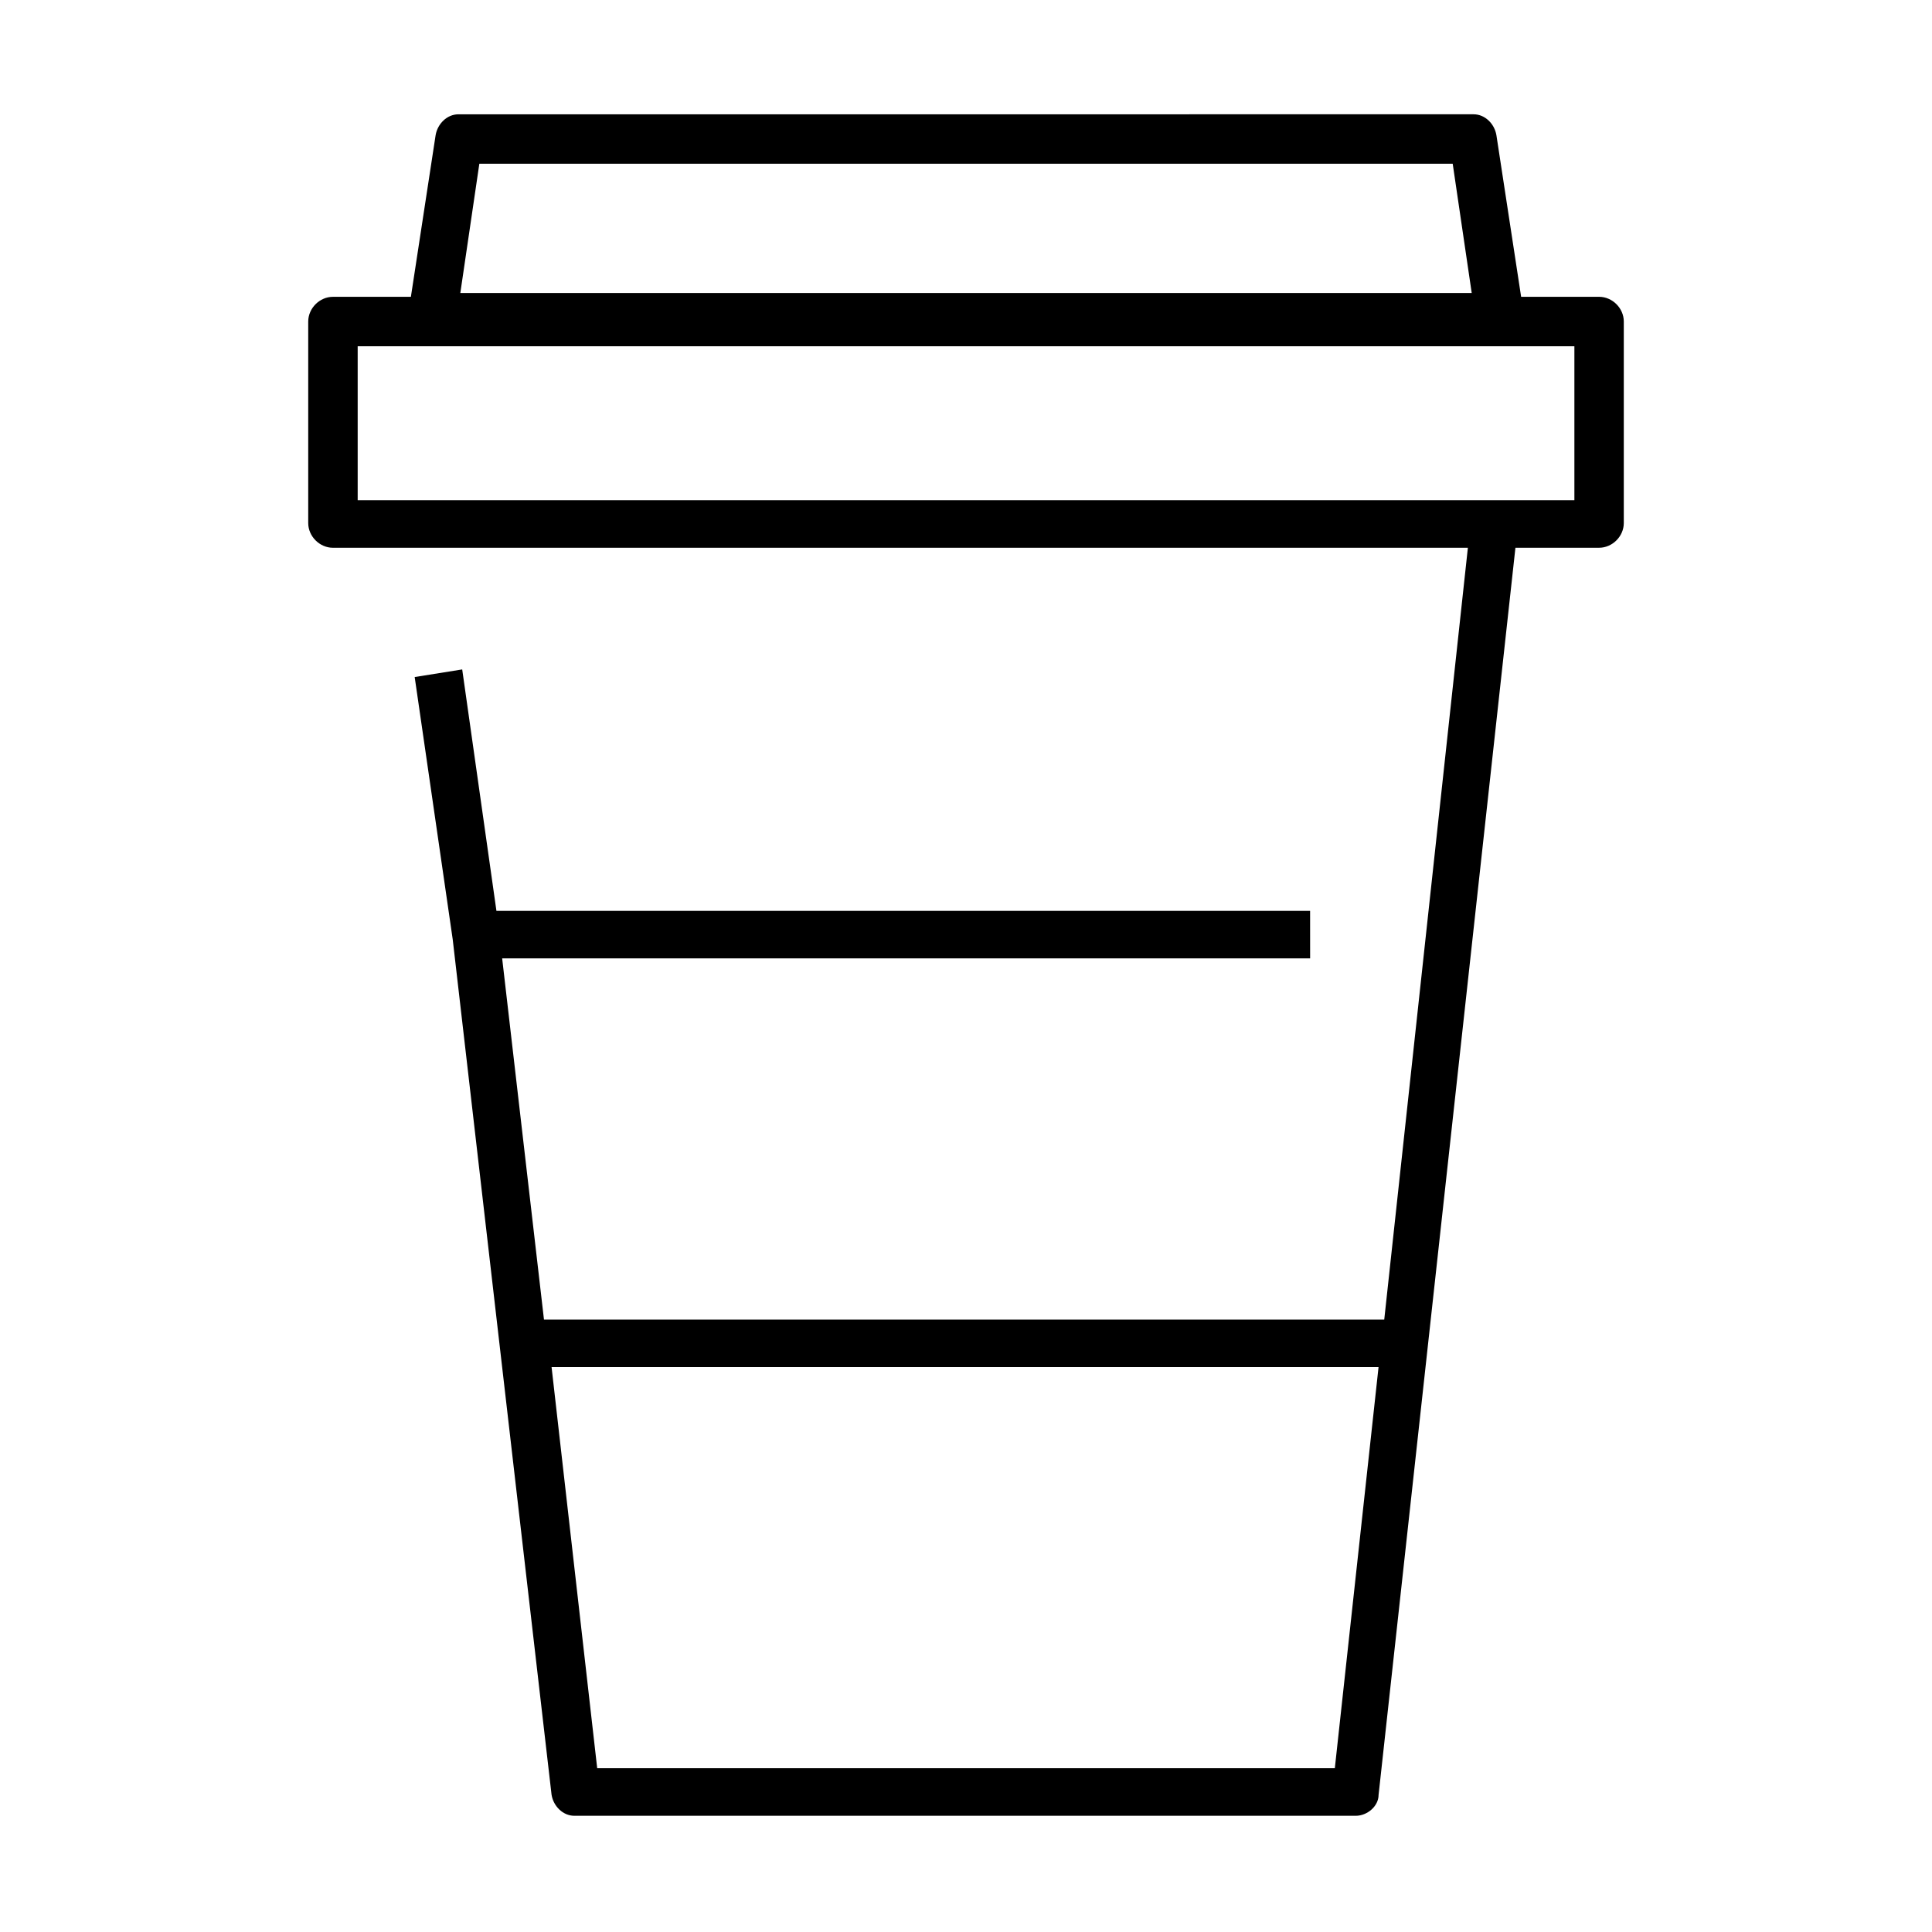 <?xml version="1.0" encoding="UTF-8"?>
<!-- Uploaded to: SVG Repo, www.svgrepo.com, Generator: SVG Repo Mixer Tools -->
<svg fill="#000000" width="800px" height="800px" version="1.1" viewBox="144 144 512 512" xmlns="http://www.w3.org/2000/svg">
 <path d="m491.19 385.39h-215.63l-9.07-63.984-12.594 2.016 10.078 69.527 26.199 226.71c0.504 3.023 3.023 5.543 6.047 5.543h207.07c3.023 0 6.047-2.519 6.047-5.543l36.266-330.5h22.168c3.527 0 6.551-3.023 6.551-6.551v-53.402c0-3.527-3.023-6.551-6.551-6.551h-20.656l-6.551-42.824c-0.504-3.023-3.023-5.543-6.047-5.543l-269.03 0.004c-3.023 0-5.543 2.519-6.047 5.543l-6.551 42.824h-20.656c-3.527 0-6.551 3.023-6.551 6.551v53.402c0 3.527 3.023 6.551 6.551 6.551h300.77l-22.164 204.54h-222.68l-11.082-95.723h214.12zm-220.16-198h257.95l5.039 34.258h-268.03zm-32.242 89.176v-40.809h322.44v40.809zm270.54 229.73-11.586 106.3h-195.48l-12.09-106.3z"/>
</svg>